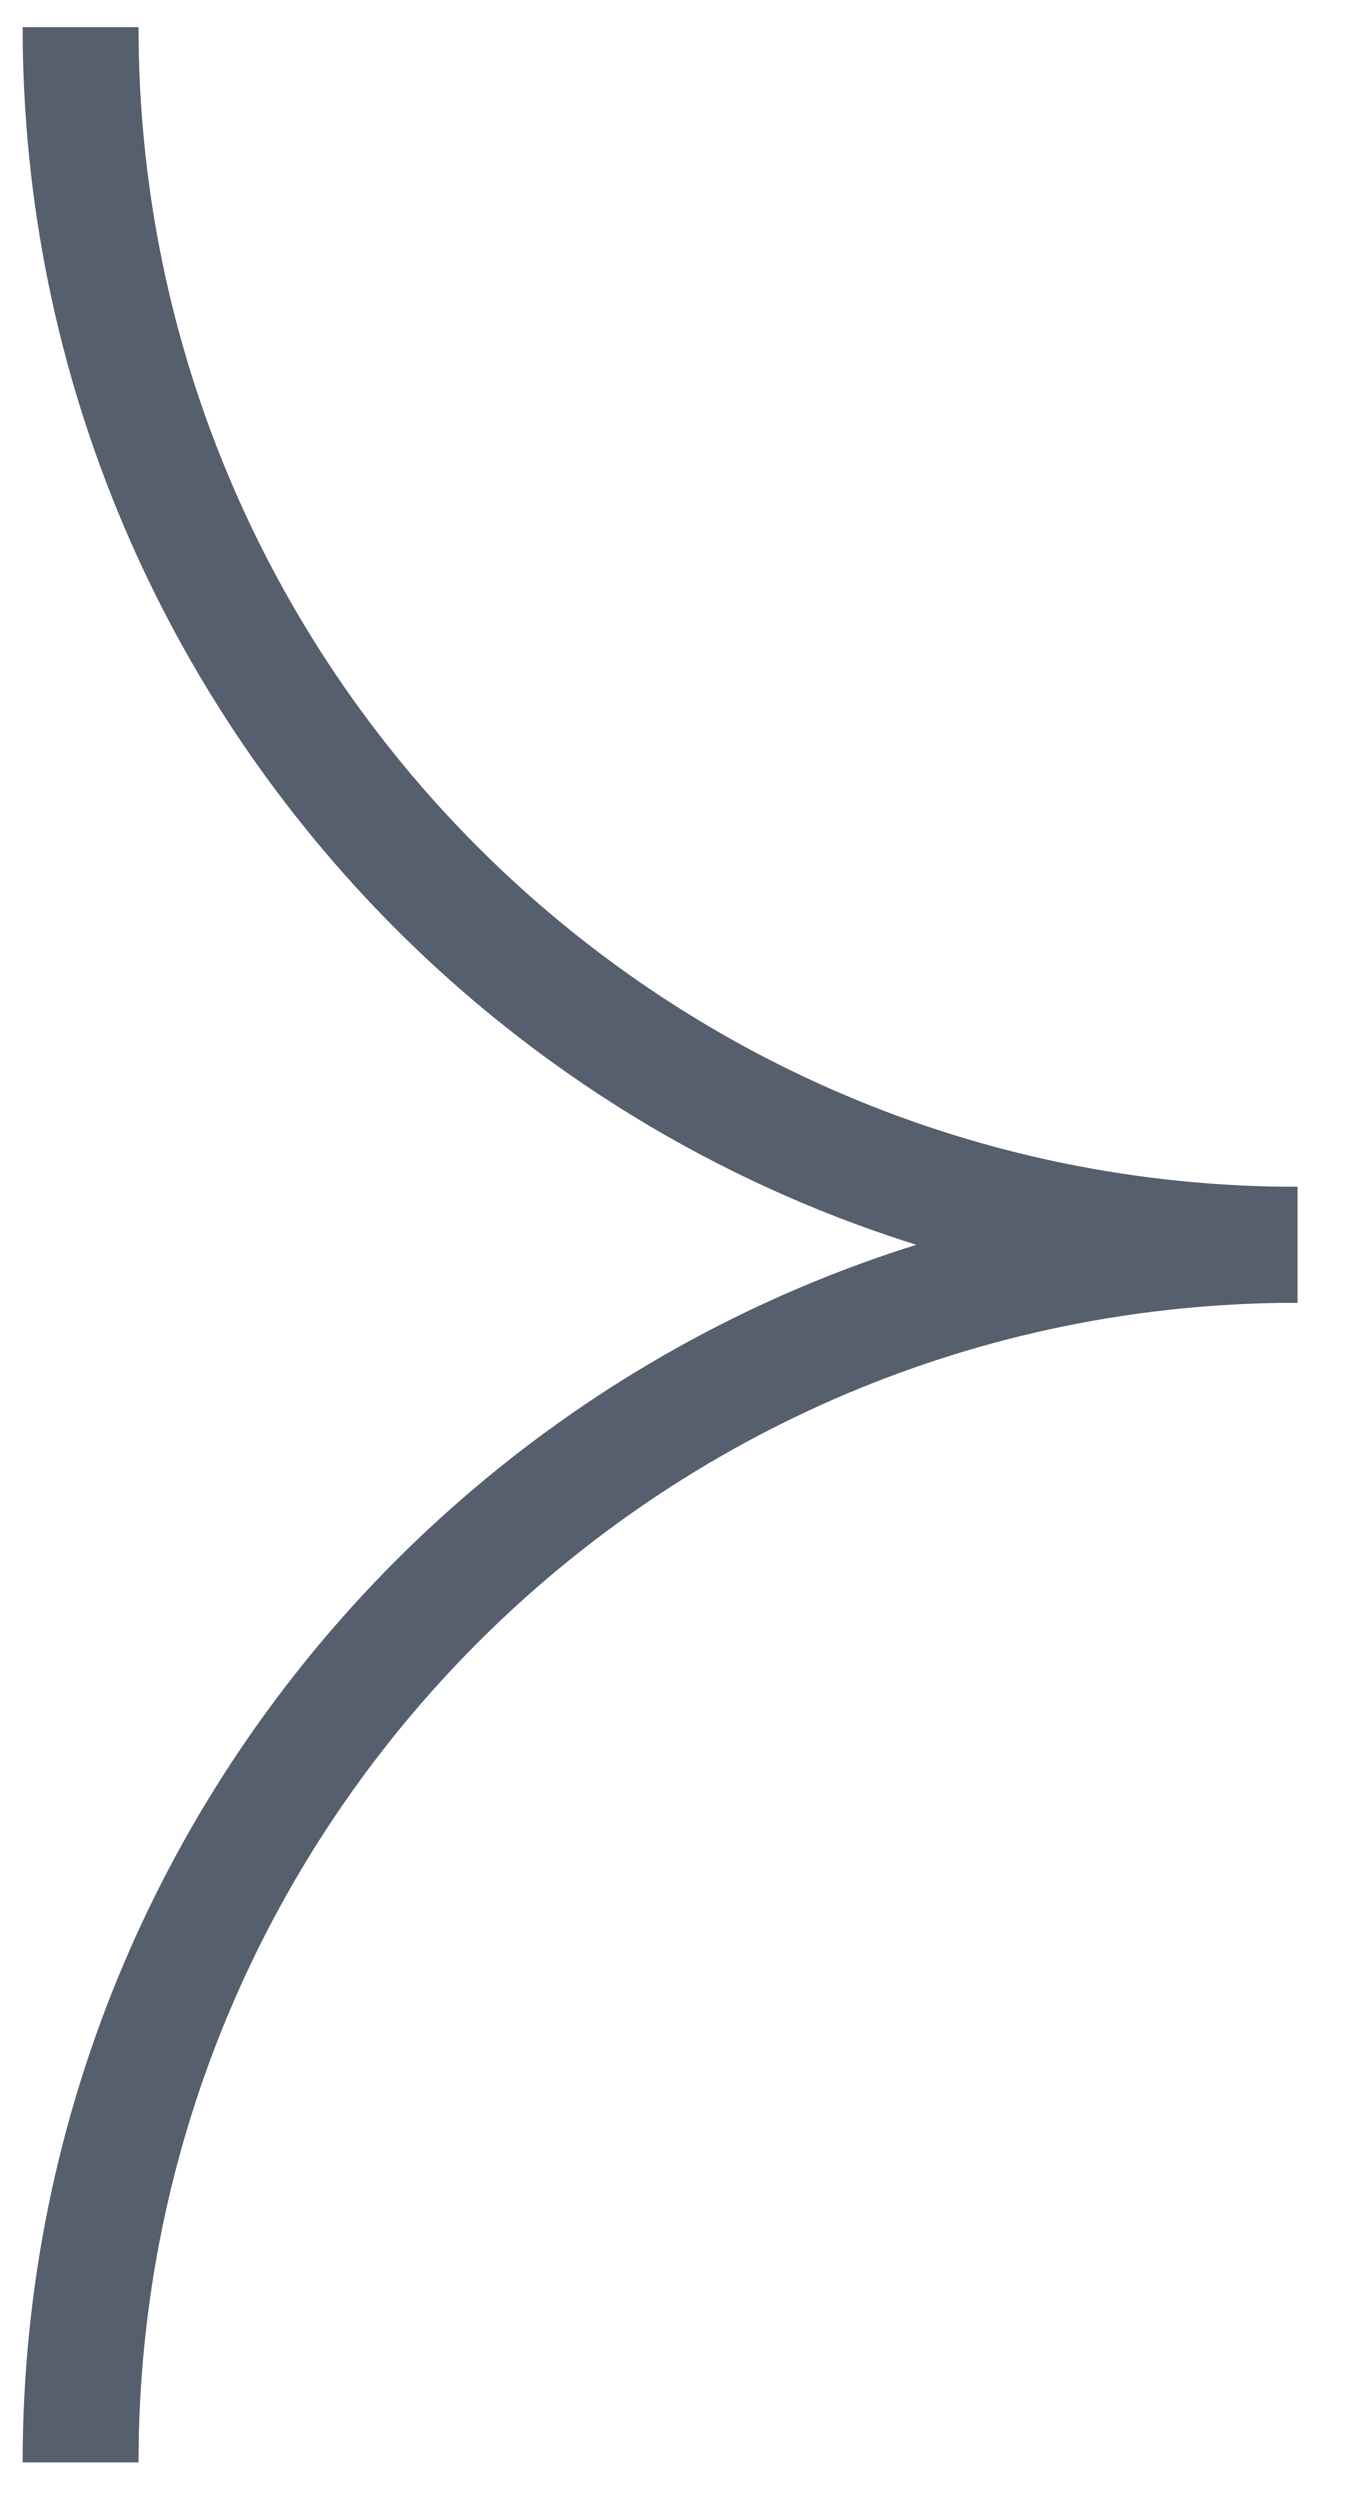 <svg width="17" height="31" viewBox="0 0 17 31" fill="none" xmlns="http://www.w3.org/2000/svg">
<path d="M16.099 15.436C7.76 15.436 1 8.676 1 0.337" stroke="#555F6D" stroke-width="1.438"/>
<path d="M16.099 15.436C7.76 15.436 1 22.196 1 30.535" stroke="#555F6D" stroke-width="1.438"/>
</svg>
